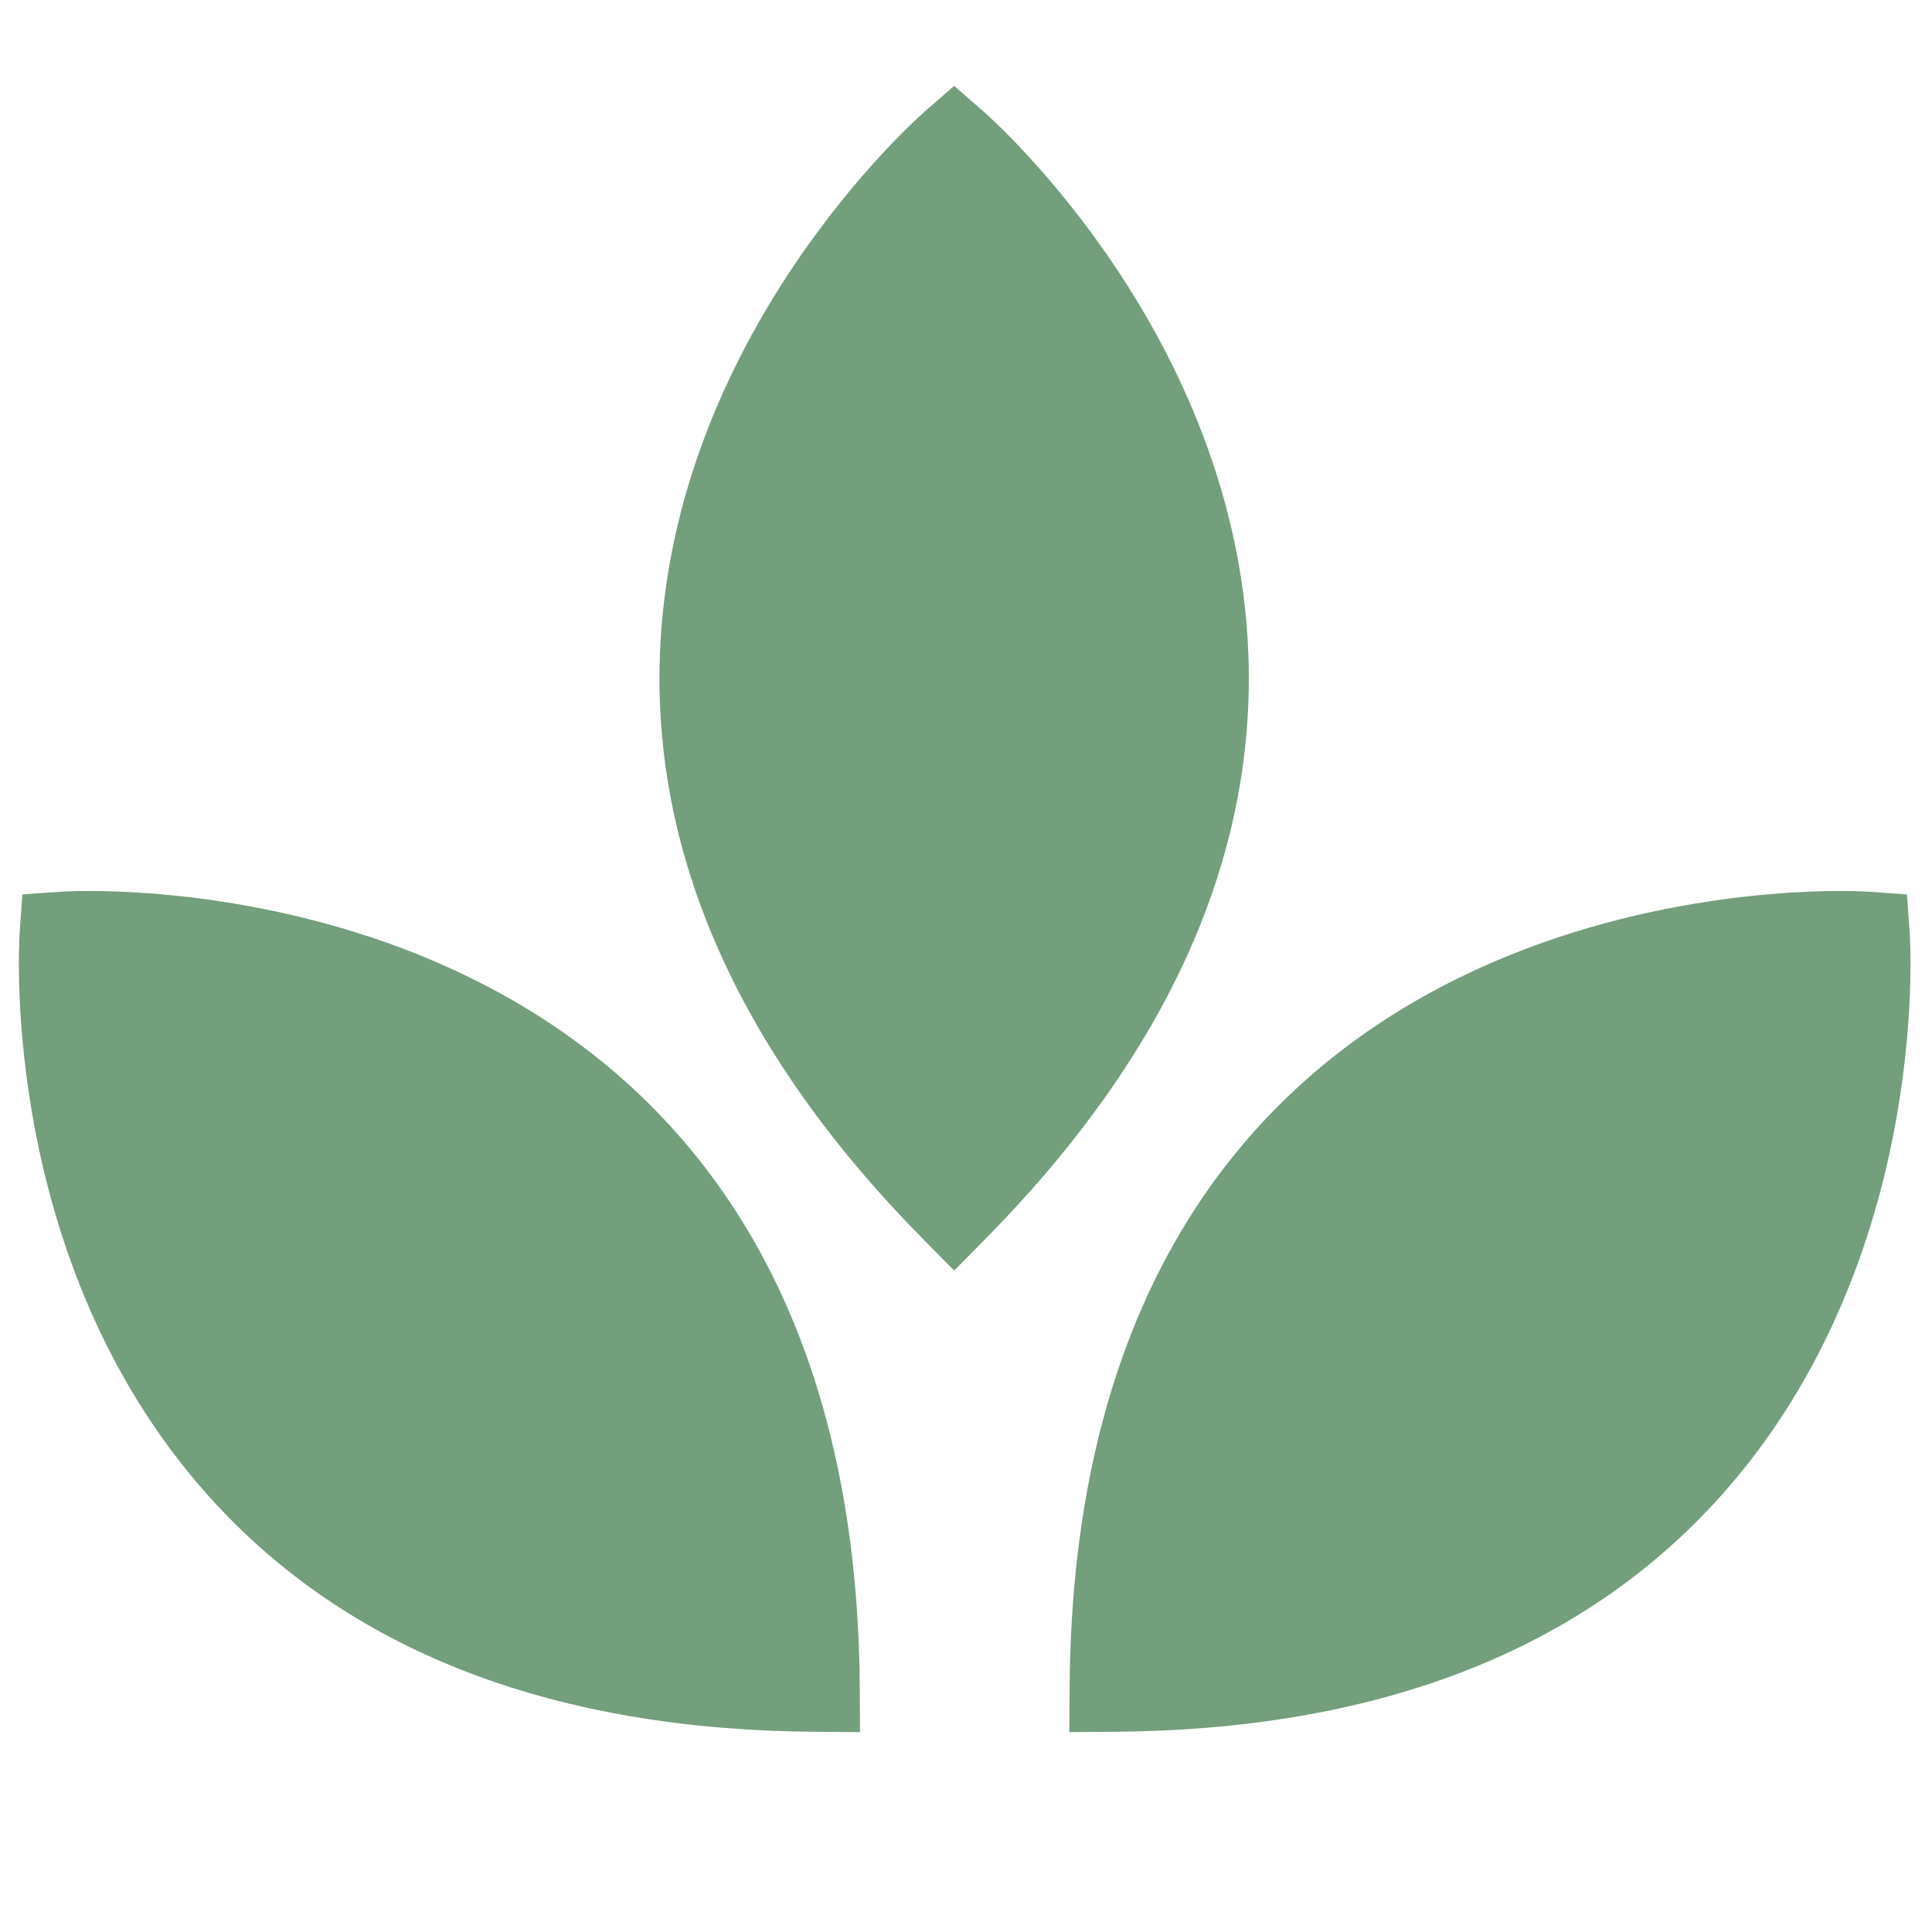 <?xml version="1.0" encoding="UTF-8"?>
<svg data-bbox="-37.5 -37.5 450 450" height="500" viewBox="0 0 375 375" width="500" xmlns="http://www.w3.org/2000/svg" data-type="color">
    <g>
        <path fill="#ffffff" d="M412.5-37.5v450h-450v-450h450z" data-color="1"/>
        <path fill="#ffffff" d="M412.5-37.5v450h-450v-450h450z" data-color="1"/>
        <path d="M12.242 181.504s145.2-9.938 146.196 146.2c-156.141-.993-146.196-146.2-146.196-146.2Zm0 0" fill="#739f7c" data-color="2"/>
        <path d="m166.93 336.2-8.543-.063c-50.367-.317-89.535-15.168-116.434-44.153C-.157 246.61 3.648 183.59 3.828 180.934l.504-7.325 7.336-.52s2.066-.148 5.723-.148c24.797 0 148.55 7.465 149.492 154.704ZM20.62 189.854c.473 17.227 4.754 59.528 33.809 90.766 22.066 23.707 54.117 36.613 95.355 38.43-5.07-115.746-95.855-128.477-129.164-129.196Zm0 0" fill="#739f7c" data-color="2"/>
        <path d="M185.2 27.867s109.702 95.637 0 206.75c-109.7-111.113 0-206.75 0-206.75Zm0 0" fill="#739f7c" data-color="2"/>
        <path d="m185.2 246.617-6-6.078c-35.391-35.84-52.587-74.043-51.11-113.55 2.316-61.86 49.55-103.735 51.562-105.485l5.547-4.832 5.547 4.832c2.012 1.75 49.246 43.625 51.563 105.484 1.472 39.508-15.715 77.711-51.11 113.551Zm0-206.902c-11.864 12.531-38.72 45.453-40.25 88.055-1.165 32.37 12.37 64.16 40.25 94.601 27.878-30.441 41.41-62.23 40.25-94.601-1.532-42.602-28.38-75.524-40.25-88.055Zm0 0" fill="#739f7c" data-color="2"/>
        <path d="M362.238 181.504s-145.183-9.938-146.187 146.2c156.144-.993 146.187-146.2 146.187-146.2Zm0 0" fill="#739f7c" data-color="2"/>
        <path d="m207.555 336.2.054-8.555c.946-147.239 124.692-154.704 149.489-154.704 3.652 0 5.718.149 5.718.149l7.317.52.531 7.324c.18 2.656 3.98 65.668-38.133 111.05-26.886 28.985-66.062 43.836-116.437 44.153Zm146.332-146.345c-33.305.72-124.11 13.43-129.188 129.192 41.313-1.813 73.39-14.762 95.465-38.547 29.082-31.336 33.285-73.469 33.723-90.645Zm0 0" fill="#739f7c" data-color="2"/>
    </g>
</svg>
